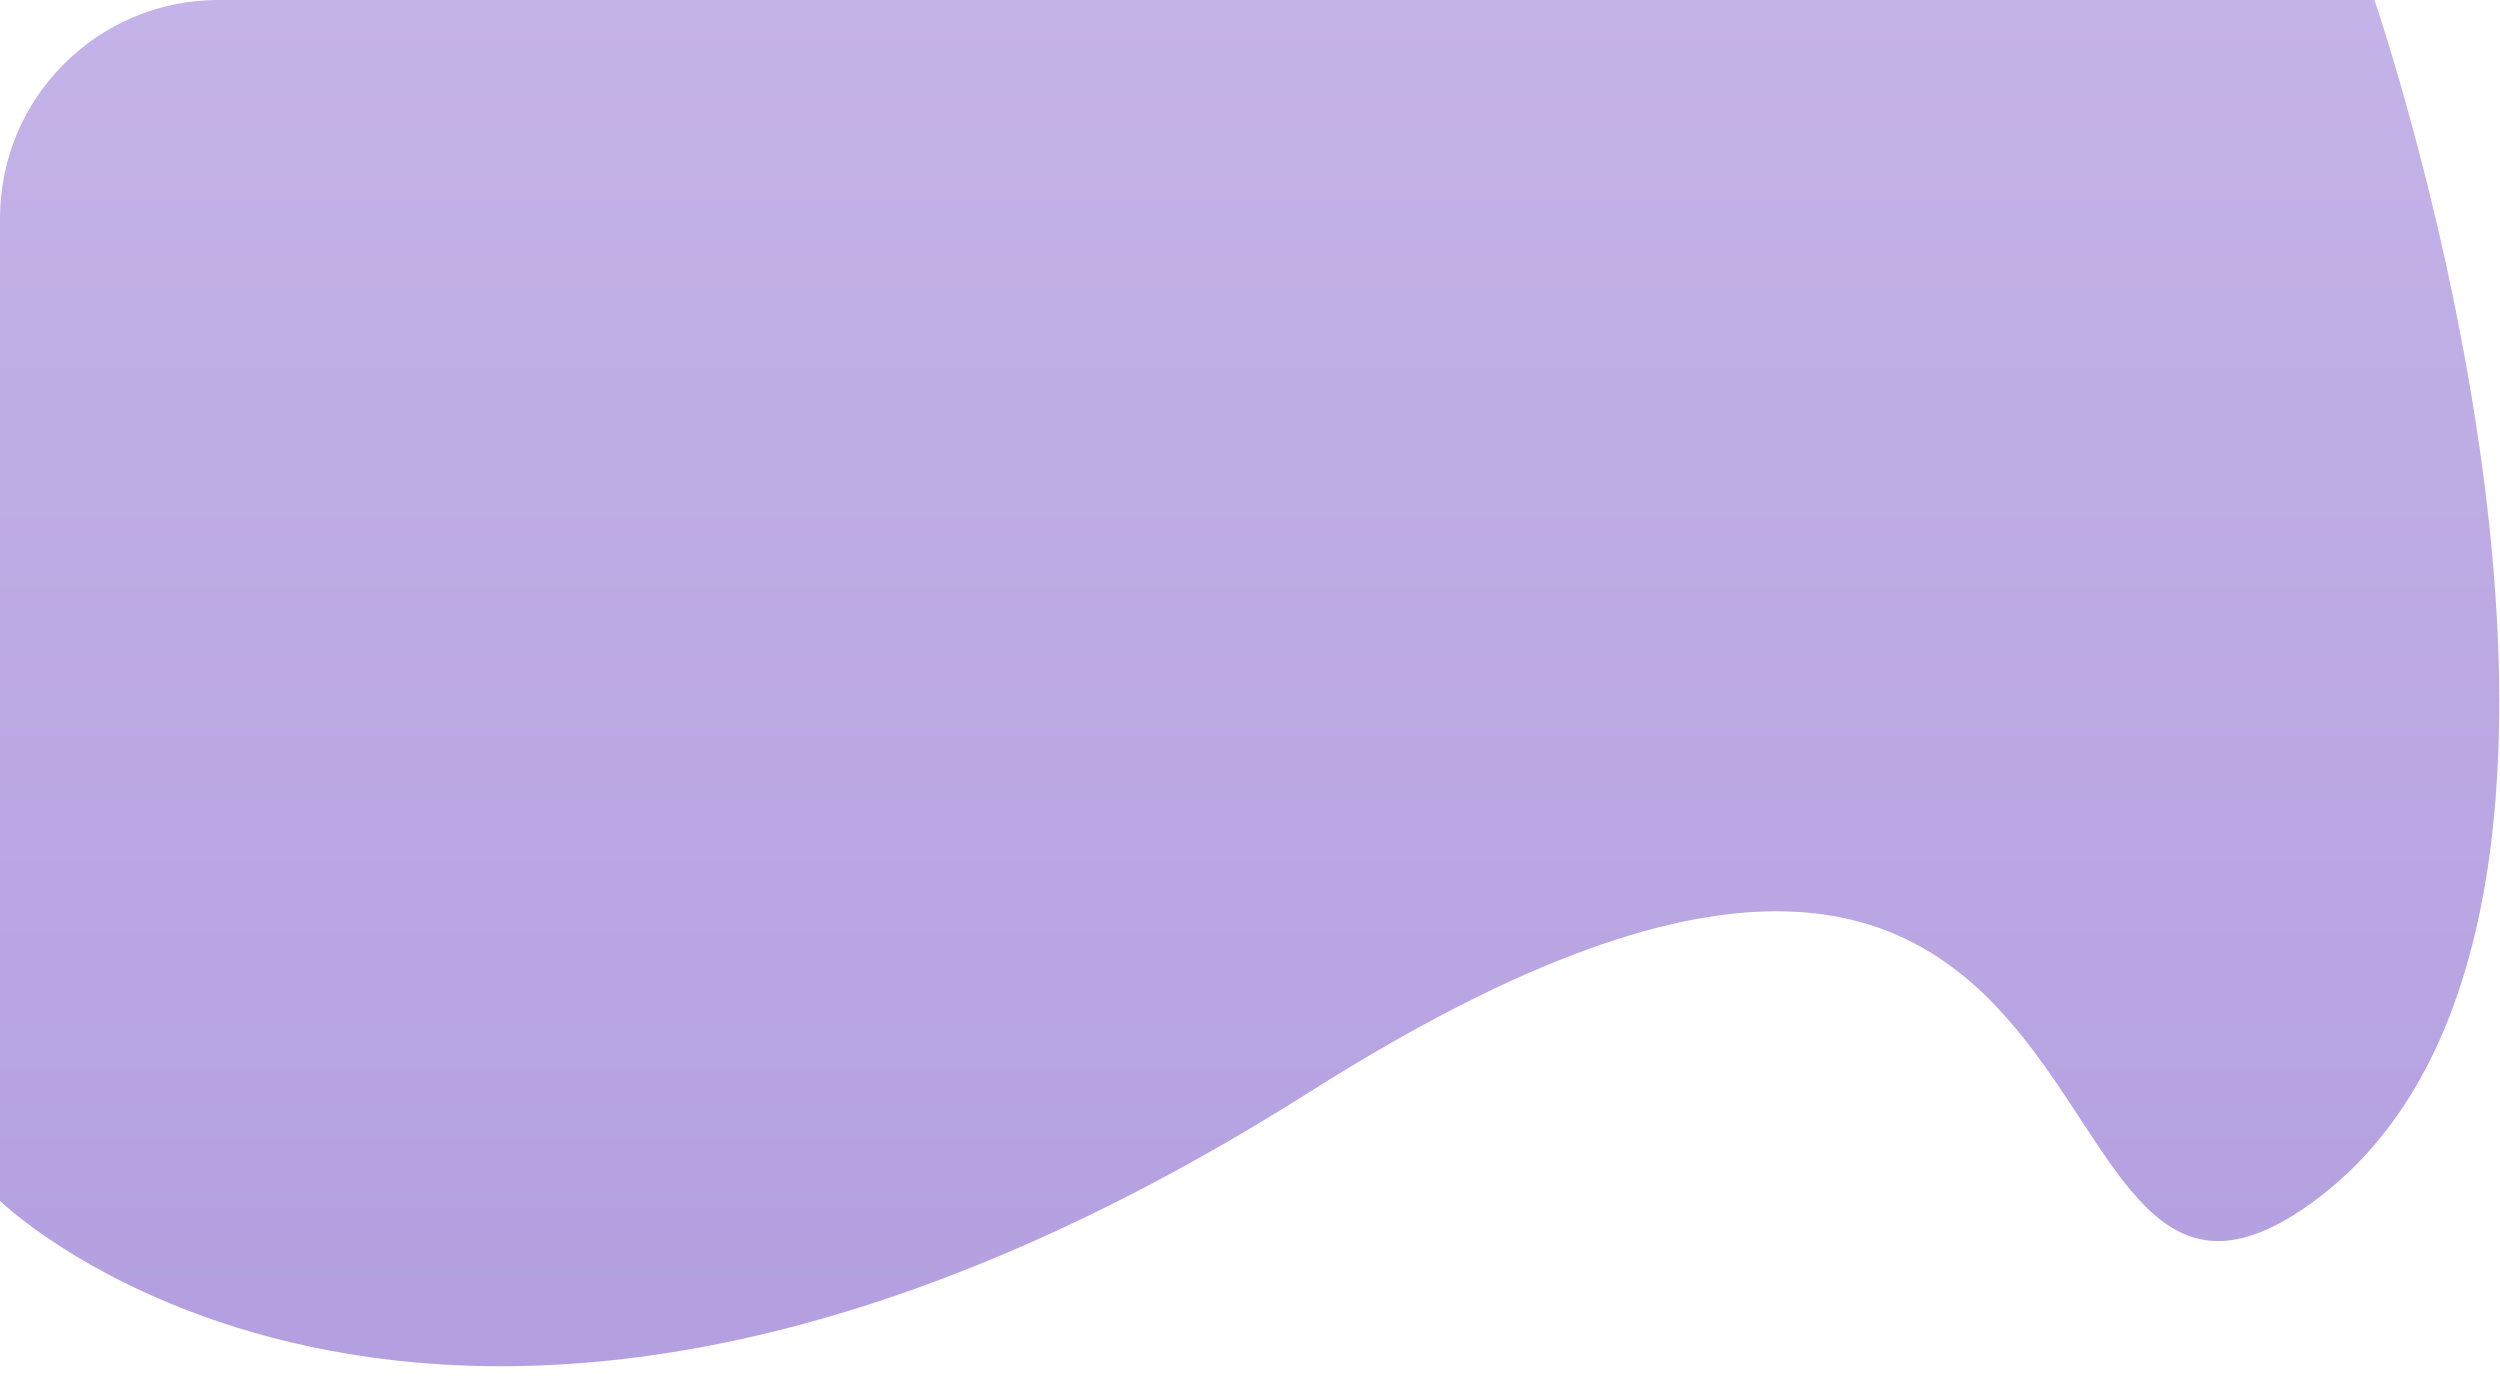 <svg width="229" height="126" viewBox="0 0 229 126" fill="none" xmlns="http://www.w3.org/2000/svg">
<path d="M0 20C0 8.954 8.954 0 20 0H217.5C217.5 0 246.572 84.502 212 110C182.915 131.451 199 50 120 100C41 150 0 110 0 110V20Z" fill="url(#paint0_linear_3881_790)"/>
<defs>
<linearGradient id="paint0_linear_3881_790" x1="117.5" y1="0" x2="117.5" y2="120" gradientUnits="userSpaceOnUse">
<stop stop-color="#C4B3E8"/>
<stop offset="1" stop-color="#B4A0E0"/>
</linearGradient>
</defs>
</svg>
